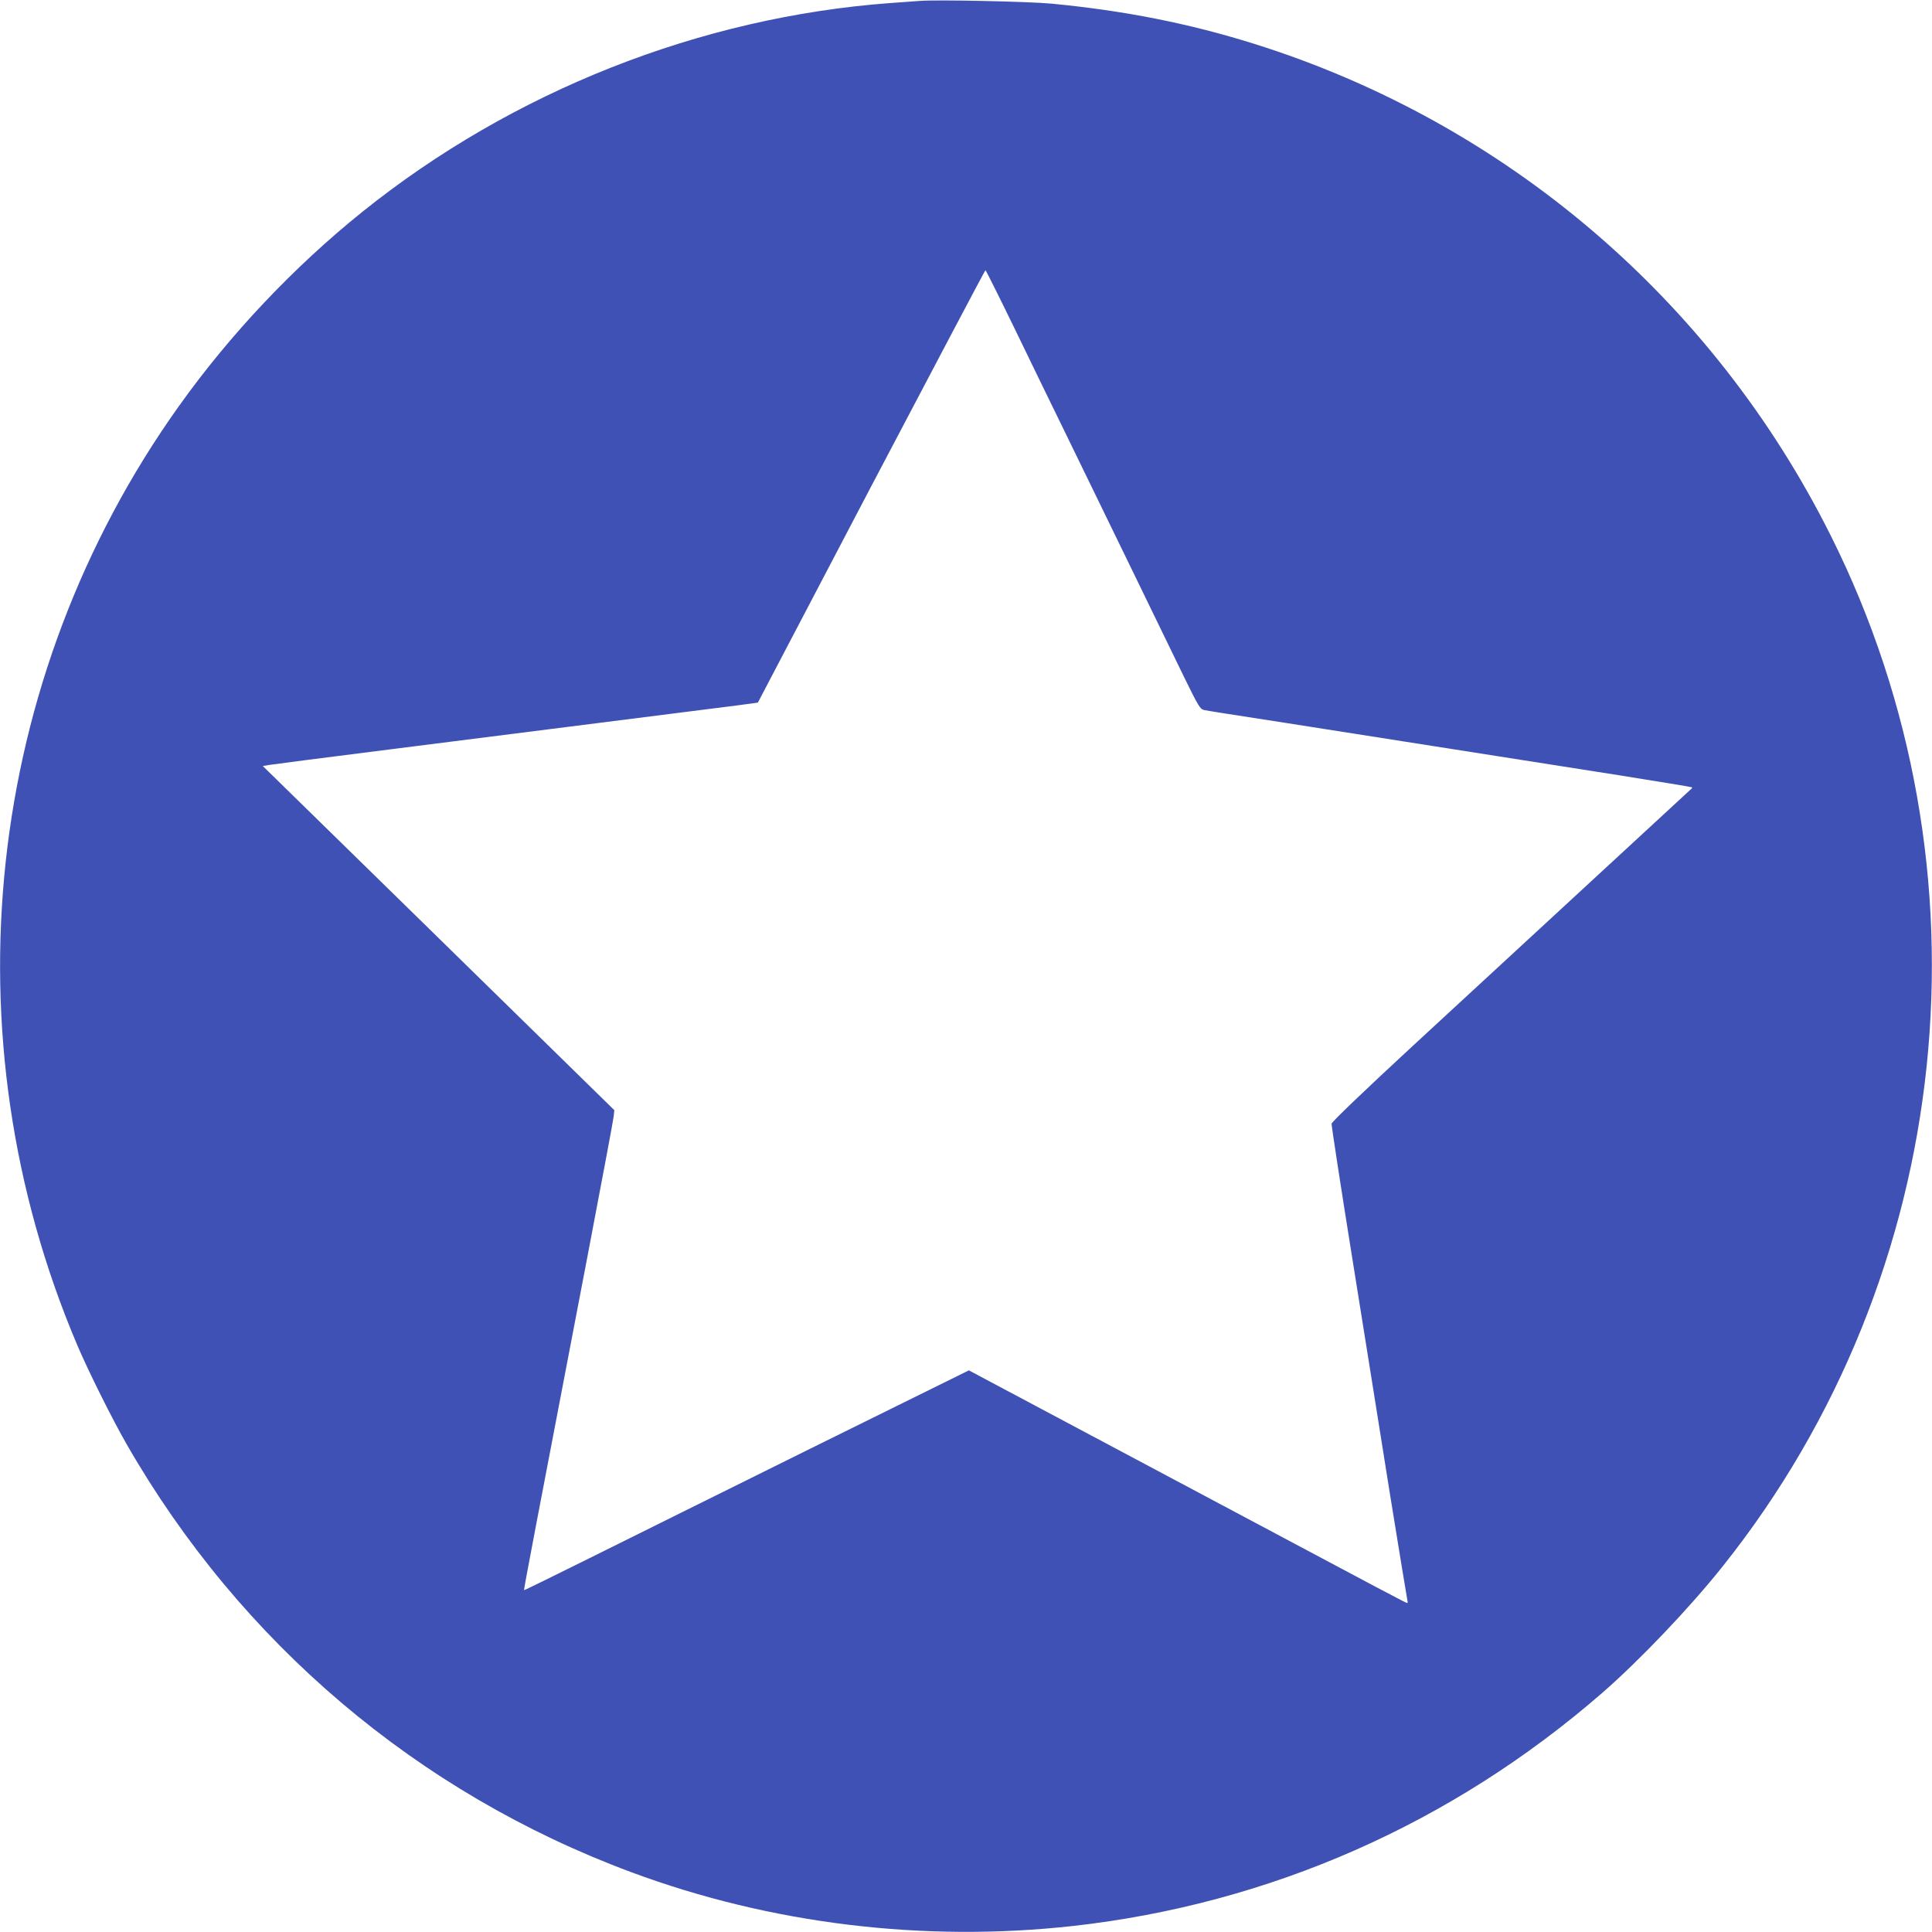 <?xml version="1.0" standalone="no"?>
<!DOCTYPE svg PUBLIC "-//W3C//DTD SVG 20010904//EN"
 "http://www.w3.org/TR/2001/REC-SVG-20010904/DTD/svg10.dtd">
<svg version="1.0" xmlns="http://www.w3.org/2000/svg"
 width="1280pt" height="1280pt" viewBox="0 0 1280 1280"
 preserveAspectRatio="xMidYMid meet">
<g transform="translate(0,1280) scale(0.1,-0.1)"
fill="#3f51b5" stroke="none">
<path d="M6095 12794 c-27 -2 -115 -8 -195 -14 -1261 -93 -2504 -584 -3500
-1384 -454 -365 -875 -810 -1215 -1287 -1290 -1808 -1545 -4169 -673 -6221 75
-176 232 -491 328 -658 755 -1314 1927 -2308 3343 -2834 923 -343 1937 -466
2927 -356 1302 146 2508 677 3505 1544 248 216 581 565 801 842 1539 1932
1819 4616 713 6826 -783 1566 -2159 2738 -3824 3259 -428 134 -858 219 -1340
265 -150 14 -756 27 -870 18z m630 -2177 c104 -216 257 -529 339 -697 184
-378 644 -1323 781 -1606 94 -192 106 -212 132 -218 36 -7 142 -24 538 -85
361 -57 1489 -234 2210 -347 264 -42 482 -78 484 -80 2 -2 2 -5 0 -7 -5 -5
-1171 -1080 -1854 -1711 -318 -294 -531 -498 -533 -511 -1 -11 60 -411 137
-890 77 -478 189 -1183 250 -1565 62 -382 114 -701 116 -707 2 -7 2 -13 -2
-13 -9 0 -49 21 -1566 829 l-1338 712 -1047 -517 c-576 -285 -1238 -614 -1472
-730 -234 -116 -426 -211 -428 -209 -3 2 78 426 419 2205 94 492 173 913 175
935 l4 40 -1164 1140 -1165 1140 42 7 c23 4 380 50 792 102 1203 152 2170 275
2313 293 l133 18 751 1433 c414 787 754 1432 757 1432 3 -1 91 -177 196 -393z"/>
</g>
</svg>
